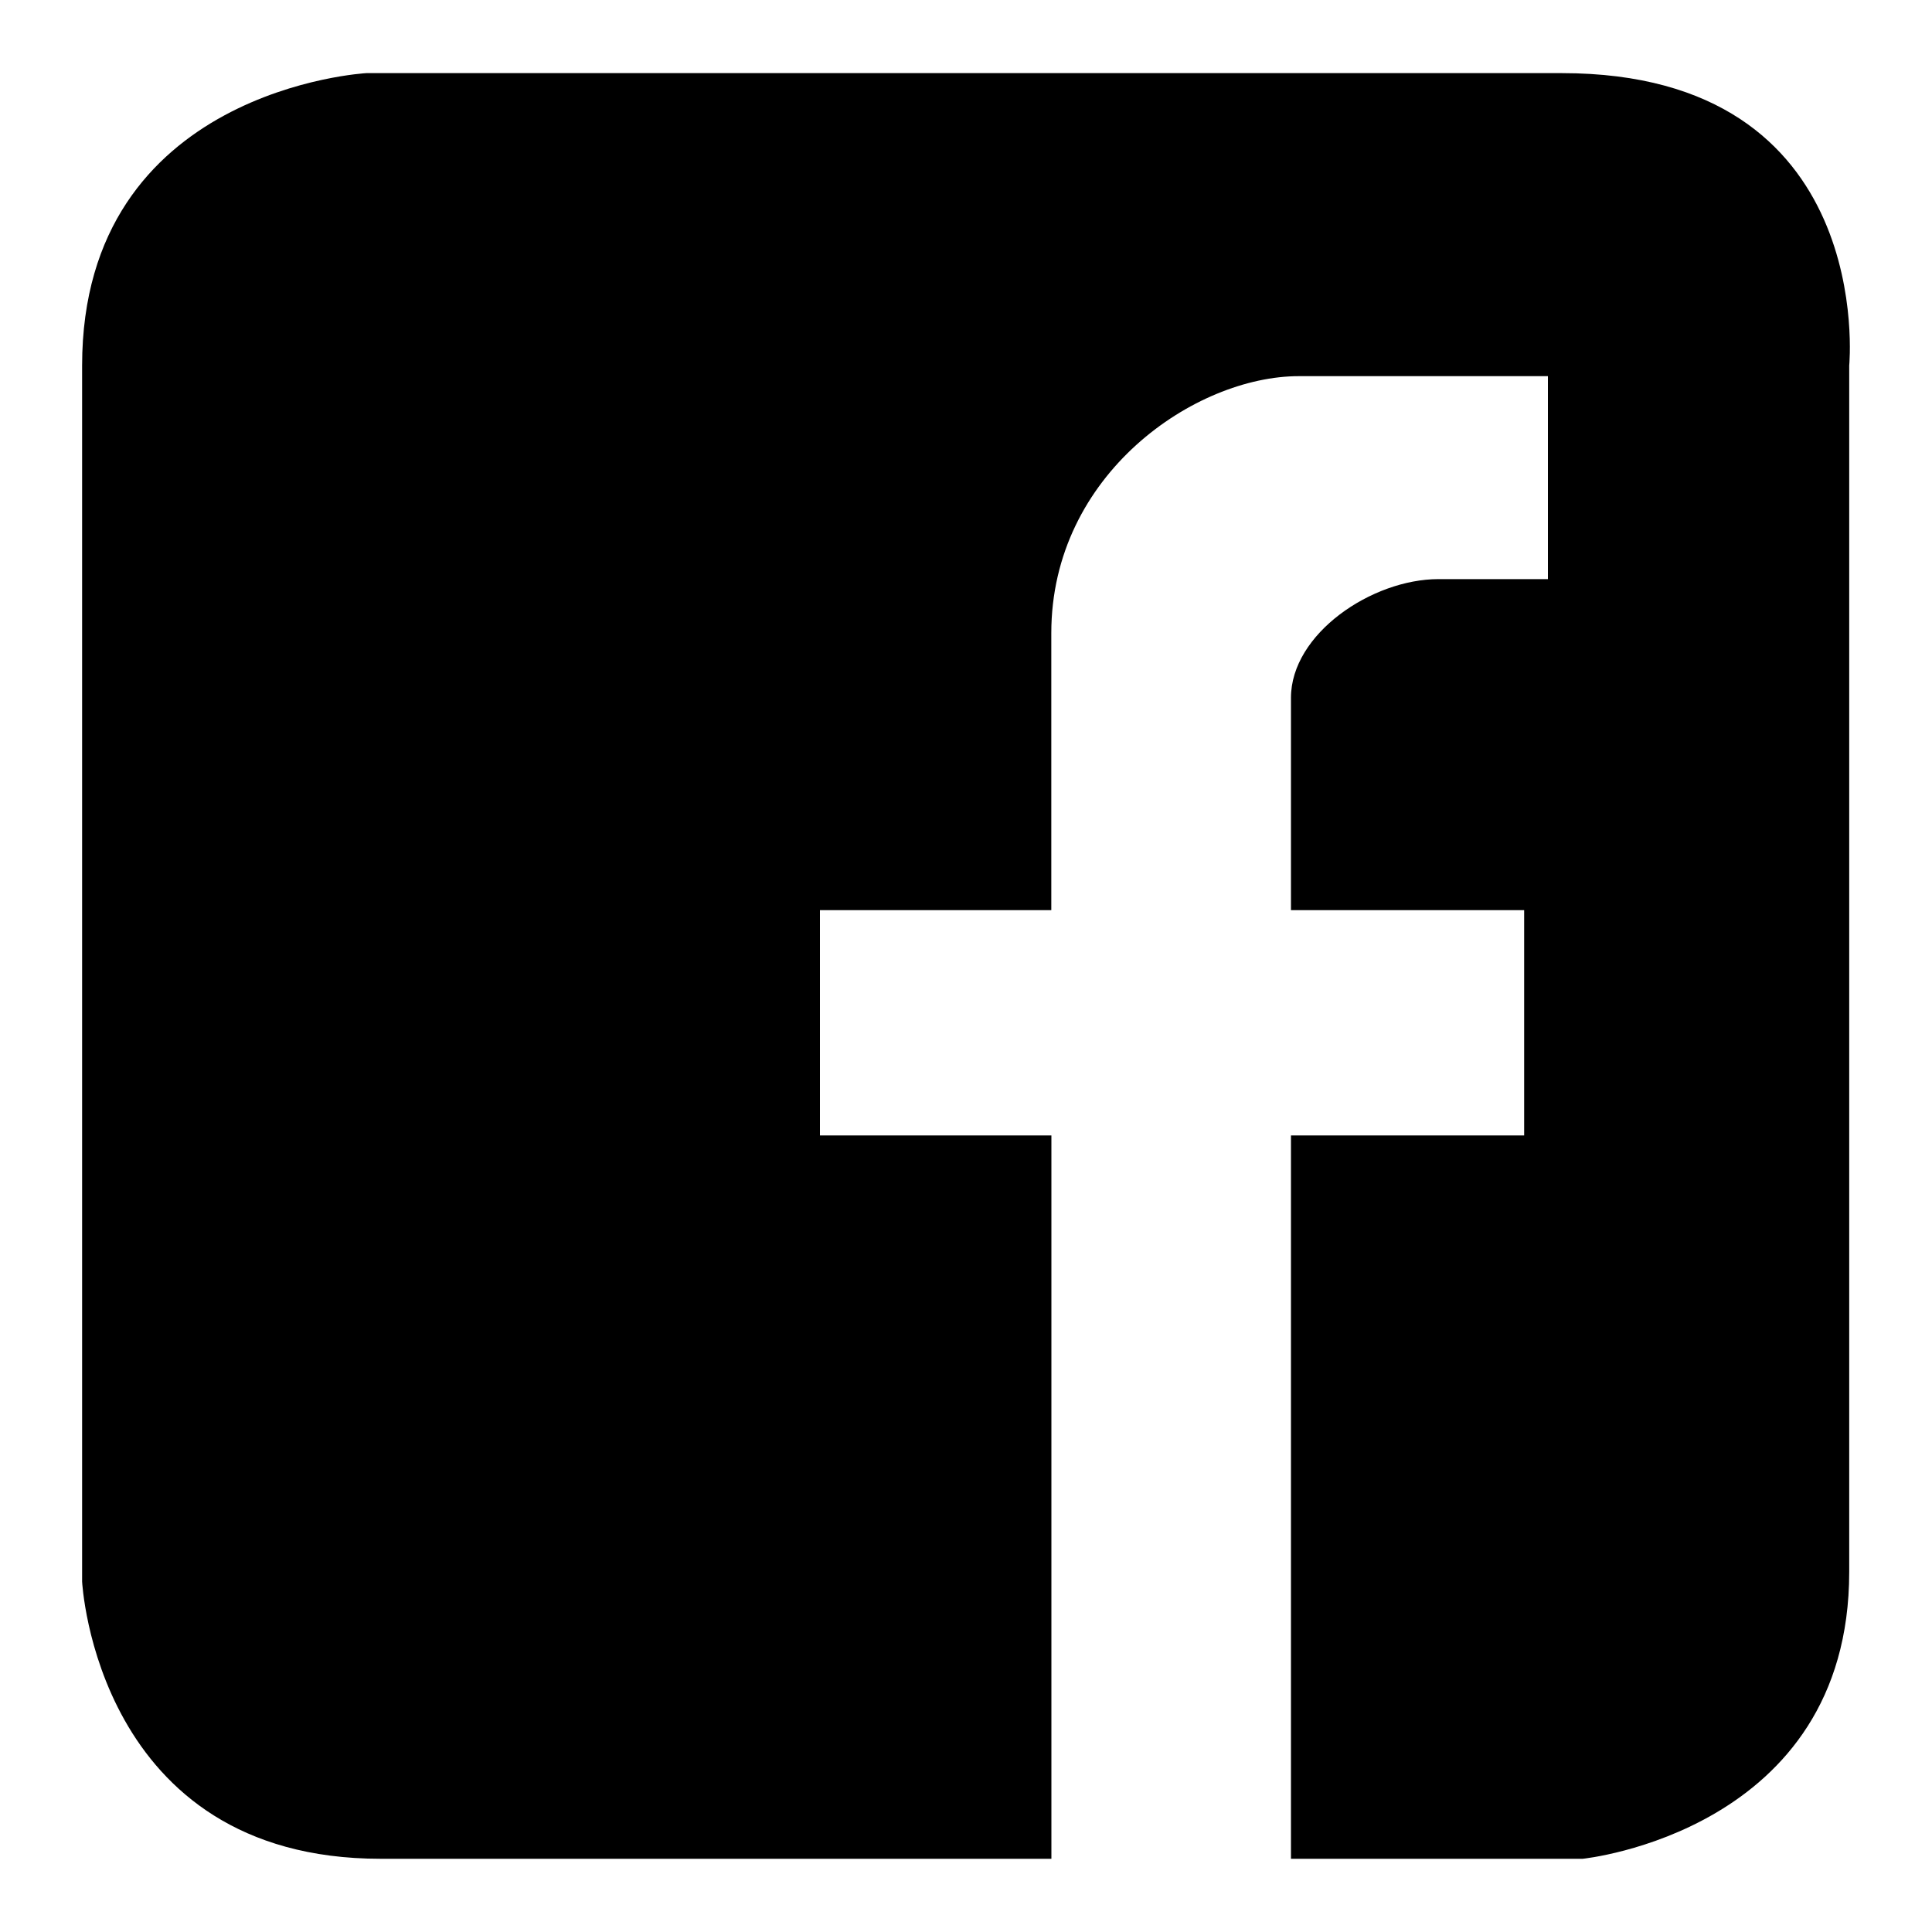 <?xml version="1.0" encoding="utf-8"?>
<!-- Generator: Adobe Illustrator 25.4.1, SVG Export Plug-In . SVG Version: 6.00 Build 0)  -->
<svg version="1.1" id="レイヤー_1" xmlns="http://www.w3.org/2000/svg" xmlns:xlink="http://www.w3.org/1999/xlink" x="0px"
	 y="0px" viewBox="0 0 200 200" style="enable-background:new 0 0 200 200;" xml:space="preserve">
<path d="M191.43,162.73V37.85c0,0,2.93-30.28-29.75-30.28H37.93c0,0-29.43,1.59-29.43,30.28v125.87c0,0,1.43,28.7,30.9,28.7h69.44
	v-74.88H84.88V94.22h23.95V65.54c0-16.49,14.93-26.6,25.62-26.6h25.79v21.01h-11.33c-6.88,0-15.27,5.65-15.27,12.29v21.98h24.14
	v23.32h-24.14v74.88h30.2C163.86,192.42,191.43,189.61,191.43,162.73"/>
</svg>
